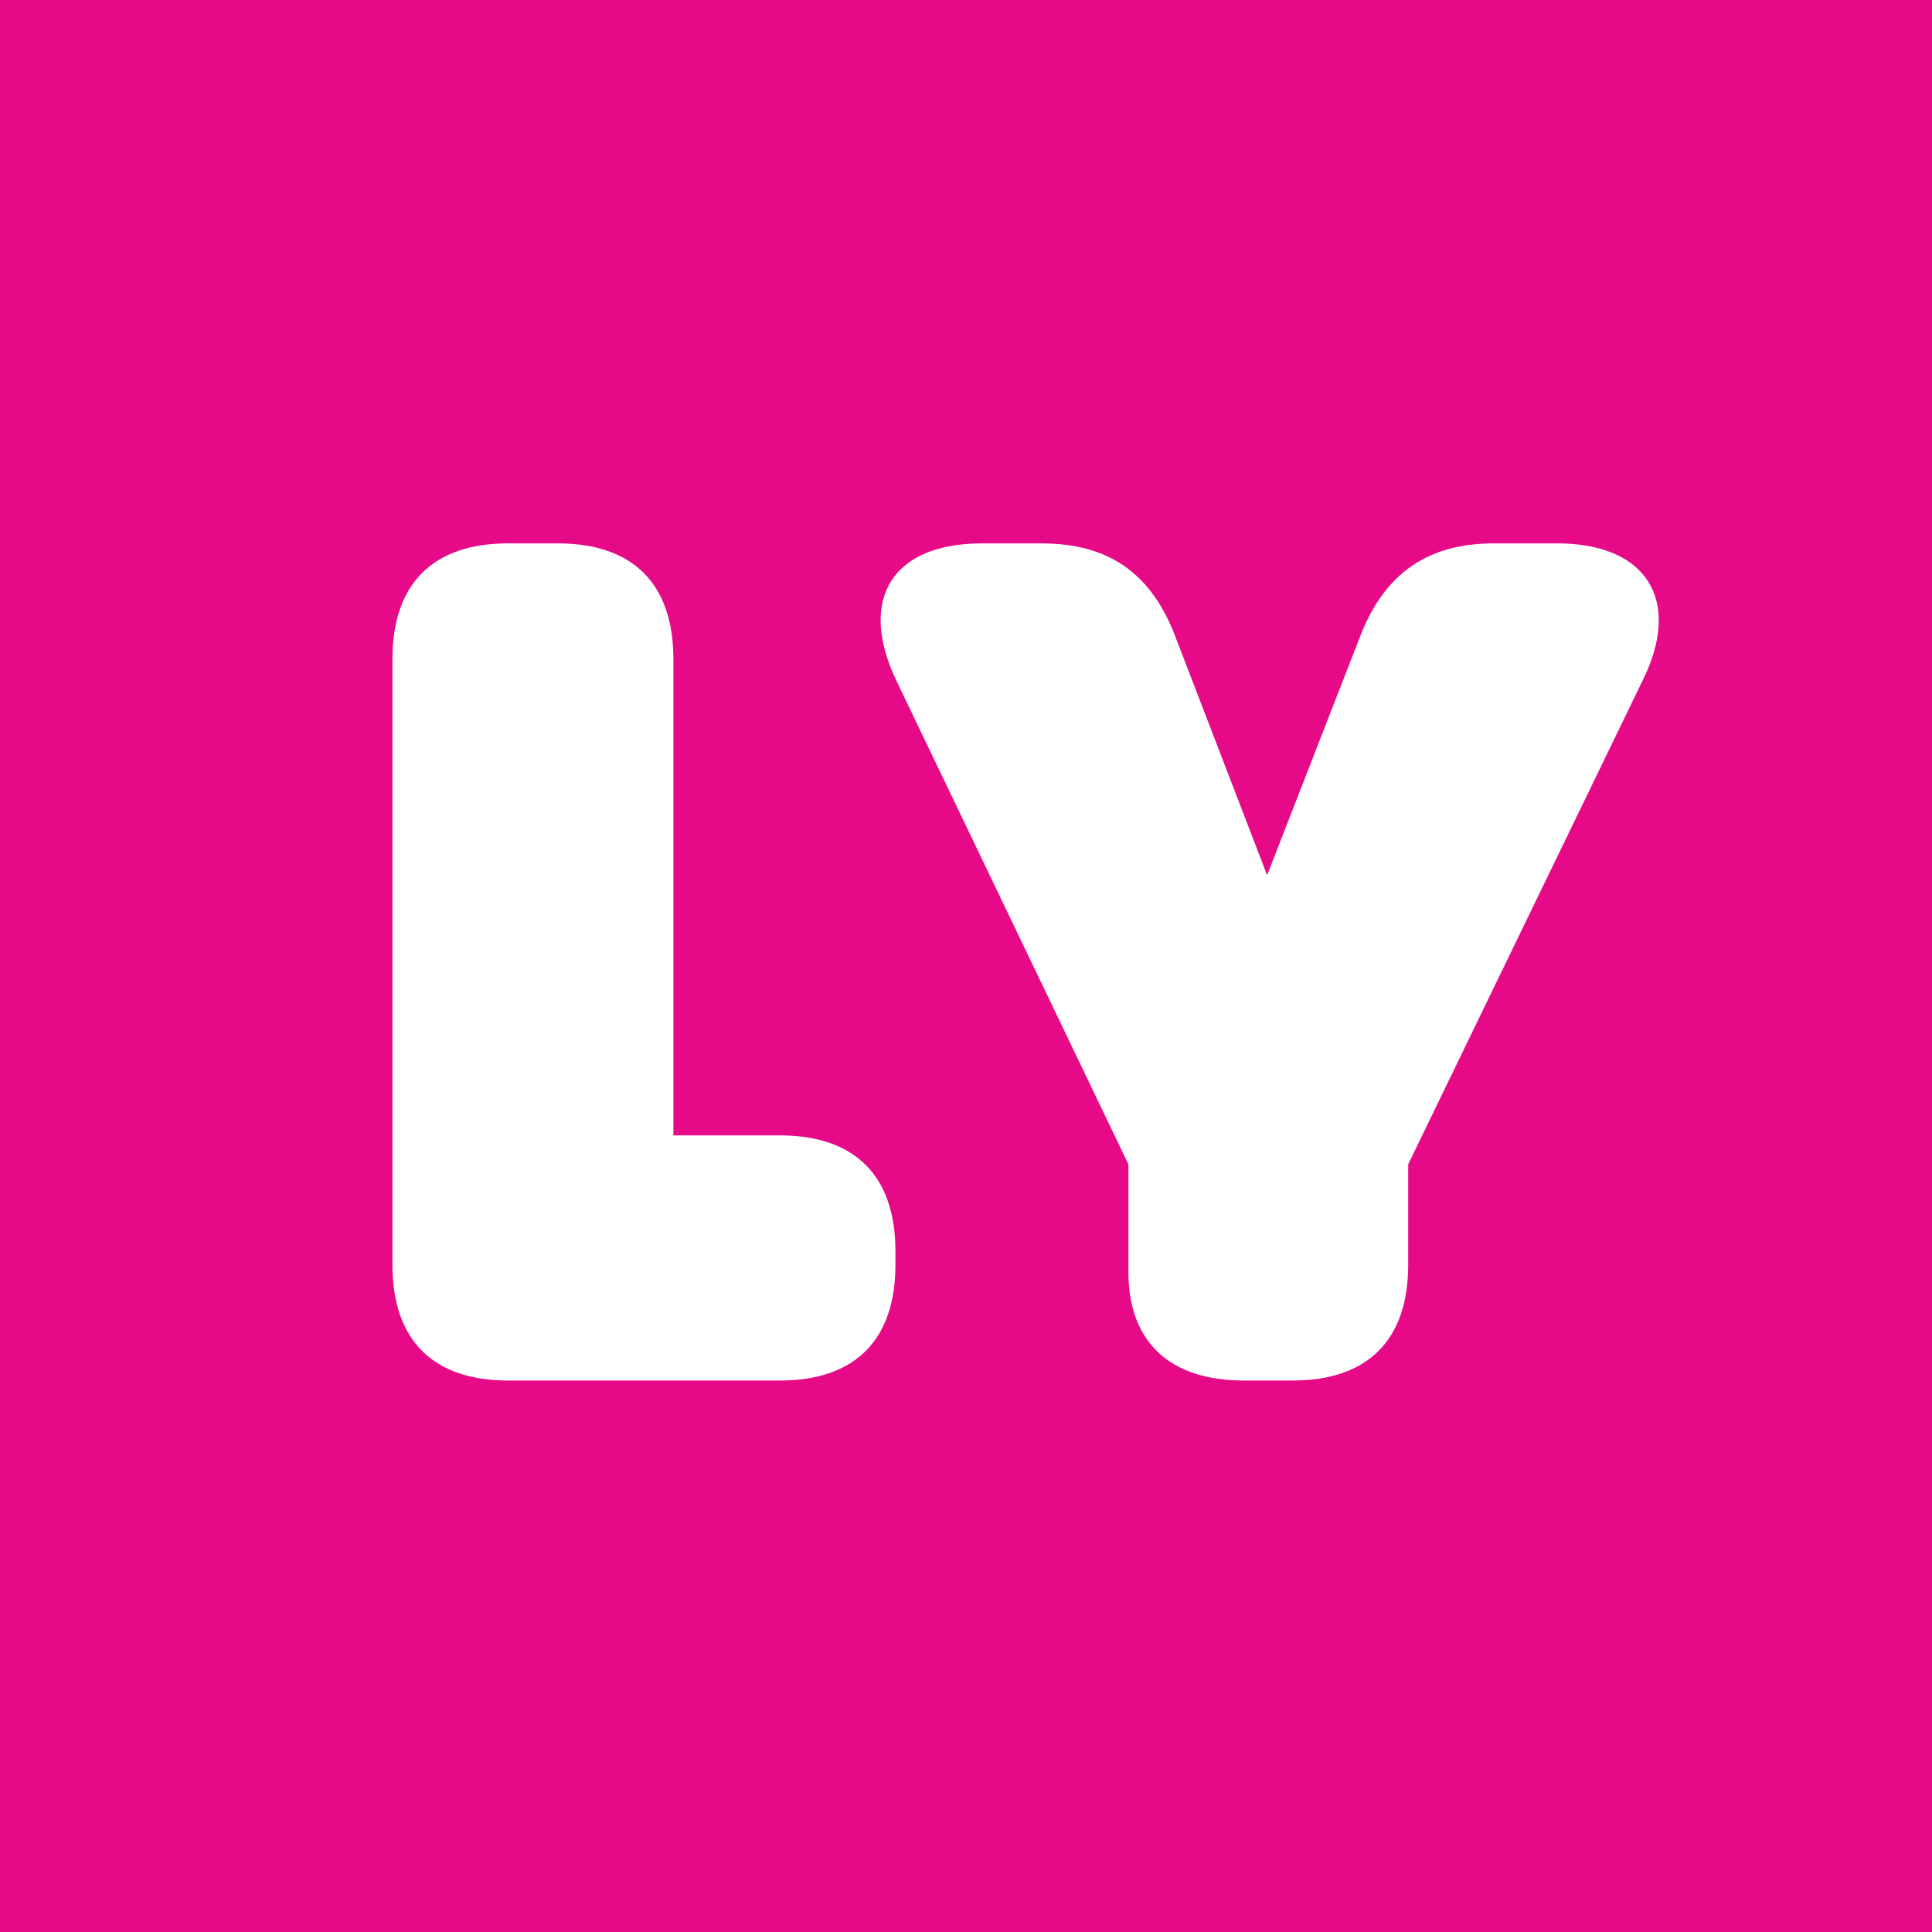 <?xml version="1.0" encoding="UTF-8"?>
<svg xmlns="http://www.w3.org/2000/svg" width="64" height="64" viewBox="0 0 64 64" fill="none">
  <rect width="64" height="64" fill="#E70A88"></rect>
  <path d="M13 41.902V21.83C13 19.34 14.34 18 16.83 18H18.477C20.966 18 22.307 19.34 22.307 21.83V37.611H25.832C28.321 37.611 29.662 38.951 29.662 41.442V41.902C29.662 44.391 28.321 45.732 25.832 45.732H16.83C14.34 45.732 13 44.391 13 41.902Z" fill="white"></path>
  <path d="M37.38 42.131V38.569L29.68 22.52C28.416 19.84 29.567 18.001 32.514 18.001H34.507C36.689 18.001 38.105 18.958 38.911 21.027L41.975 28.993L45.078 21.027C45.879 18.995 47.3 18 49.483 18H51.59C54.537 18 55.727 19.877 54.425 22.52L46.648 38.569V41.902C46.648 44.391 45.308 45.732 42.819 45.732H41.209C38.72 45.732 37.38 44.43 37.38 42.131Z" fill="white"></path>
</svg>
